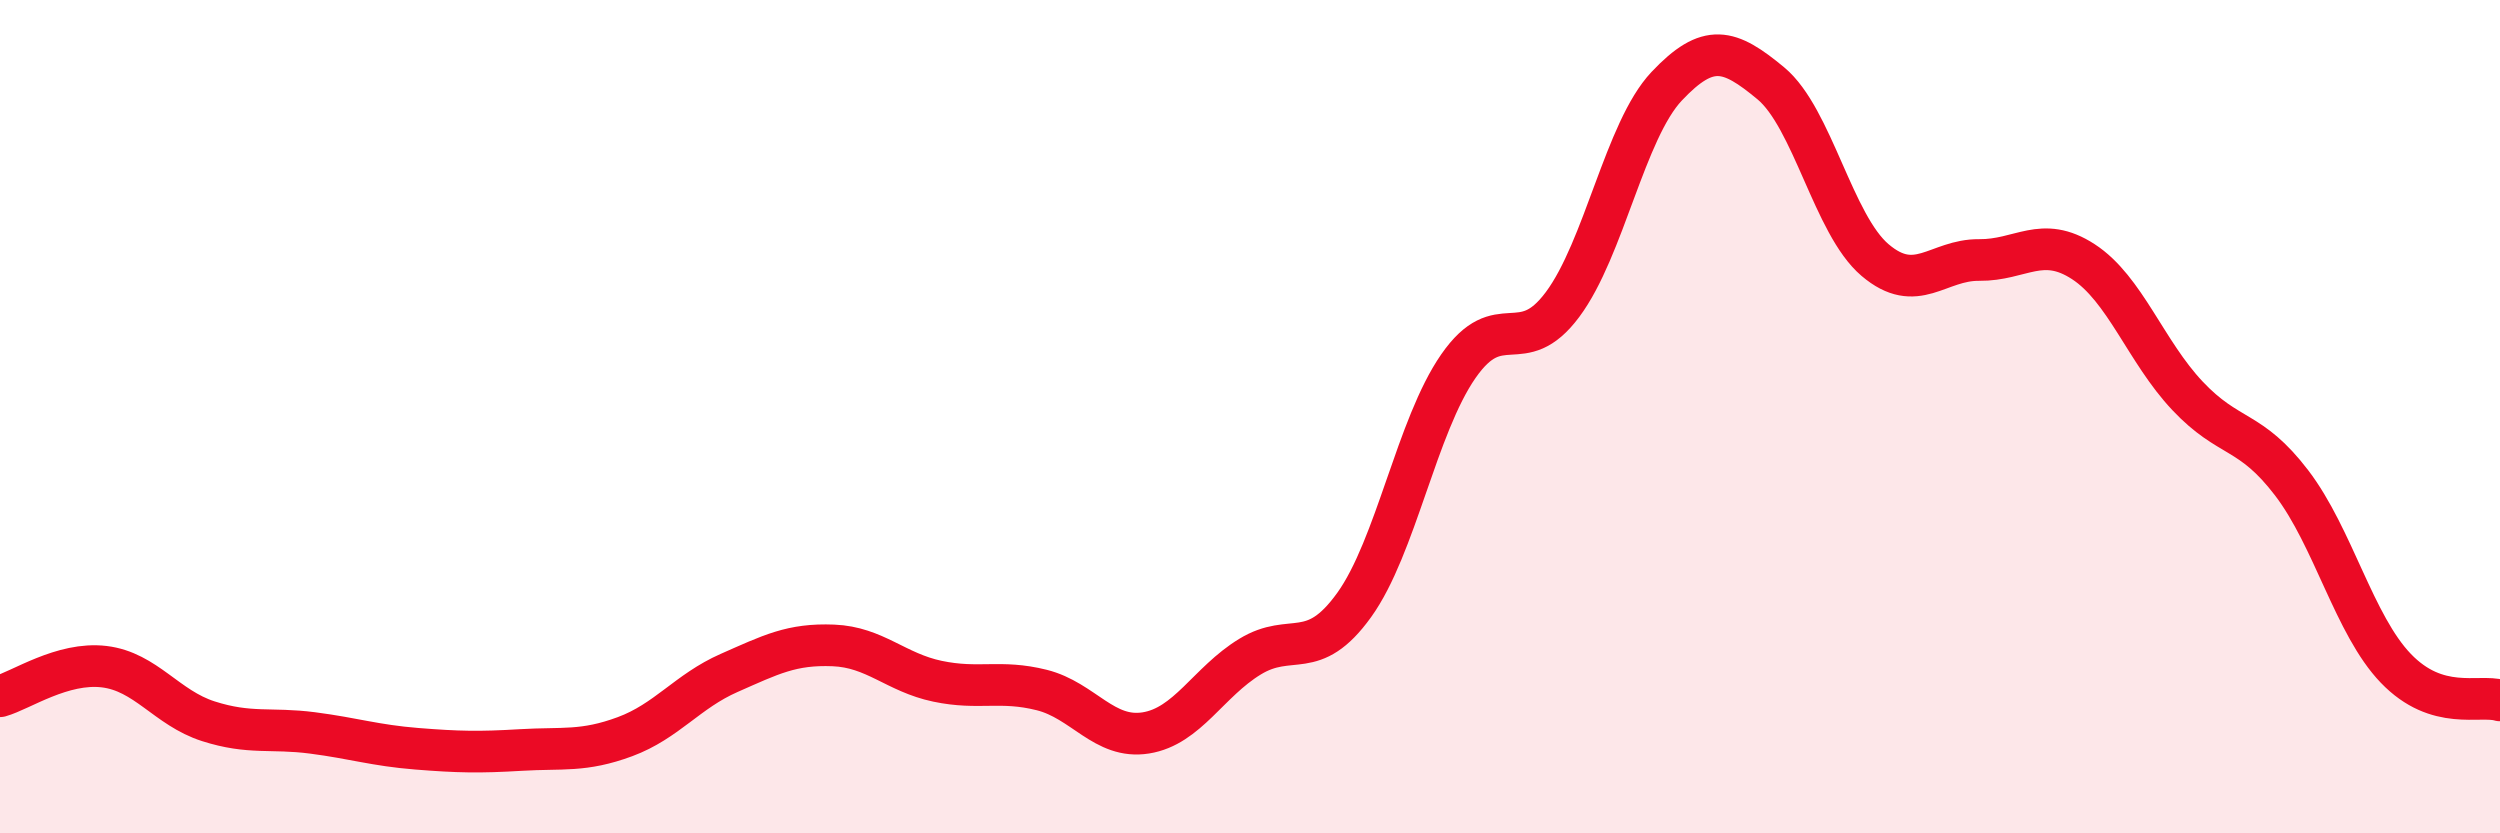 
    <svg width="60" height="20" viewBox="0 0 60 20" xmlns="http://www.w3.org/2000/svg">
      <path
        d="M 0,16.71 C 0.5,16.57 1.5,15.88 2.5,16 C 3.5,16.12 4,16.99 5,17.31 C 6,17.63 6.5,17.46 7.5,17.59 C 8.5,17.72 9,17.89 10,17.97 C 11,18.05 11.5,18.06 12.5,18 C 13.5,17.94 14,18.05 15,17.68 C 16,17.31 16.5,16.59 17.5,16.15 C 18.5,15.71 19,15.45 20,15.49 C 21,15.53 21.5,16.14 22.5,16.35 C 23.5,16.56 24,16.31 25,16.56 C 26,16.81 26.5,17.75 27.5,17.59 C 28.5,17.43 29,16.37 30,15.76 C 31,15.15 31.5,15.91 32.5,14.52 C 33.5,13.13 34,10.23 35,8.79 C 36,7.35 36.5,8.65 37.5,7.31 C 38.5,5.97 39,3.13 40,2.07 C 41,1.01 41.5,1.17 42.5,2 C 43.5,2.83 44,5.39 45,6.24 C 46,7.09 46.5,6.23 47.5,6.24 C 48.5,6.25 49,5.63 50,6.28 C 51,6.93 51.5,8.44 52.5,9.5 C 53.5,10.56 54,10.28 55,11.59 C 56,12.9 56.5,15 57.5,16.04 C 58.5,17.08 59.5,16.66 60,16.81L60 20L0 20Z"
        fill="#EB0A25"
        opacity="0.1"
        stroke-linecap="round"
        stroke-linejoin="round"
      />
      <path
        d="M 0,16.71 C 0.5,16.57 1.5,15.88 2.5,16 C 3.5,16.12 4,16.99 5,17.31 C 6,17.63 6.5,17.46 7.5,17.59 C 8.5,17.72 9,17.89 10,17.97 C 11,18.05 11.5,18.06 12.5,18 C 13.5,17.94 14,18.05 15,17.68 C 16,17.31 16.5,16.59 17.5,16.15 C 18.5,15.71 19,15.45 20,15.49 C 21,15.53 21.5,16.14 22.5,16.35 C 23.5,16.56 24,16.31 25,16.56 C 26,16.81 26.5,17.75 27.5,17.59 C 28.5,17.43 29,16.37 30,15.76 C 31,15.15 31.5,15.91 32.5,14.52 C 33.5,13.13 34,10.23 35,8.79 C 36,7.35 36.5,8.65 37.5,7.31 C 38.5,5.97 39,3.13 40,2.07 C 41,1.01 41.5,1.17 42.5,2 C 43.5,2.83 44,5.39 45,6.24 C 46,7.09 46.5,6.23 47.5,6.24 C 48.5,6.25 49,5.63 50,6.28 C 51,6.93 51.5,8.44 52.5,9.5 C 53.5,10.56 54,10.28 55,11.59 C 56,12.9 56.5,15 57.5,16.04 C 58.5,17.08 59.5,16.66 60,16.81"
        stroke="#EB0A25"
        stroke-width="1"
        fill="none"
        stroke-linecap="round"
        stroke-linejoin="round"
      />
    </svg>
  